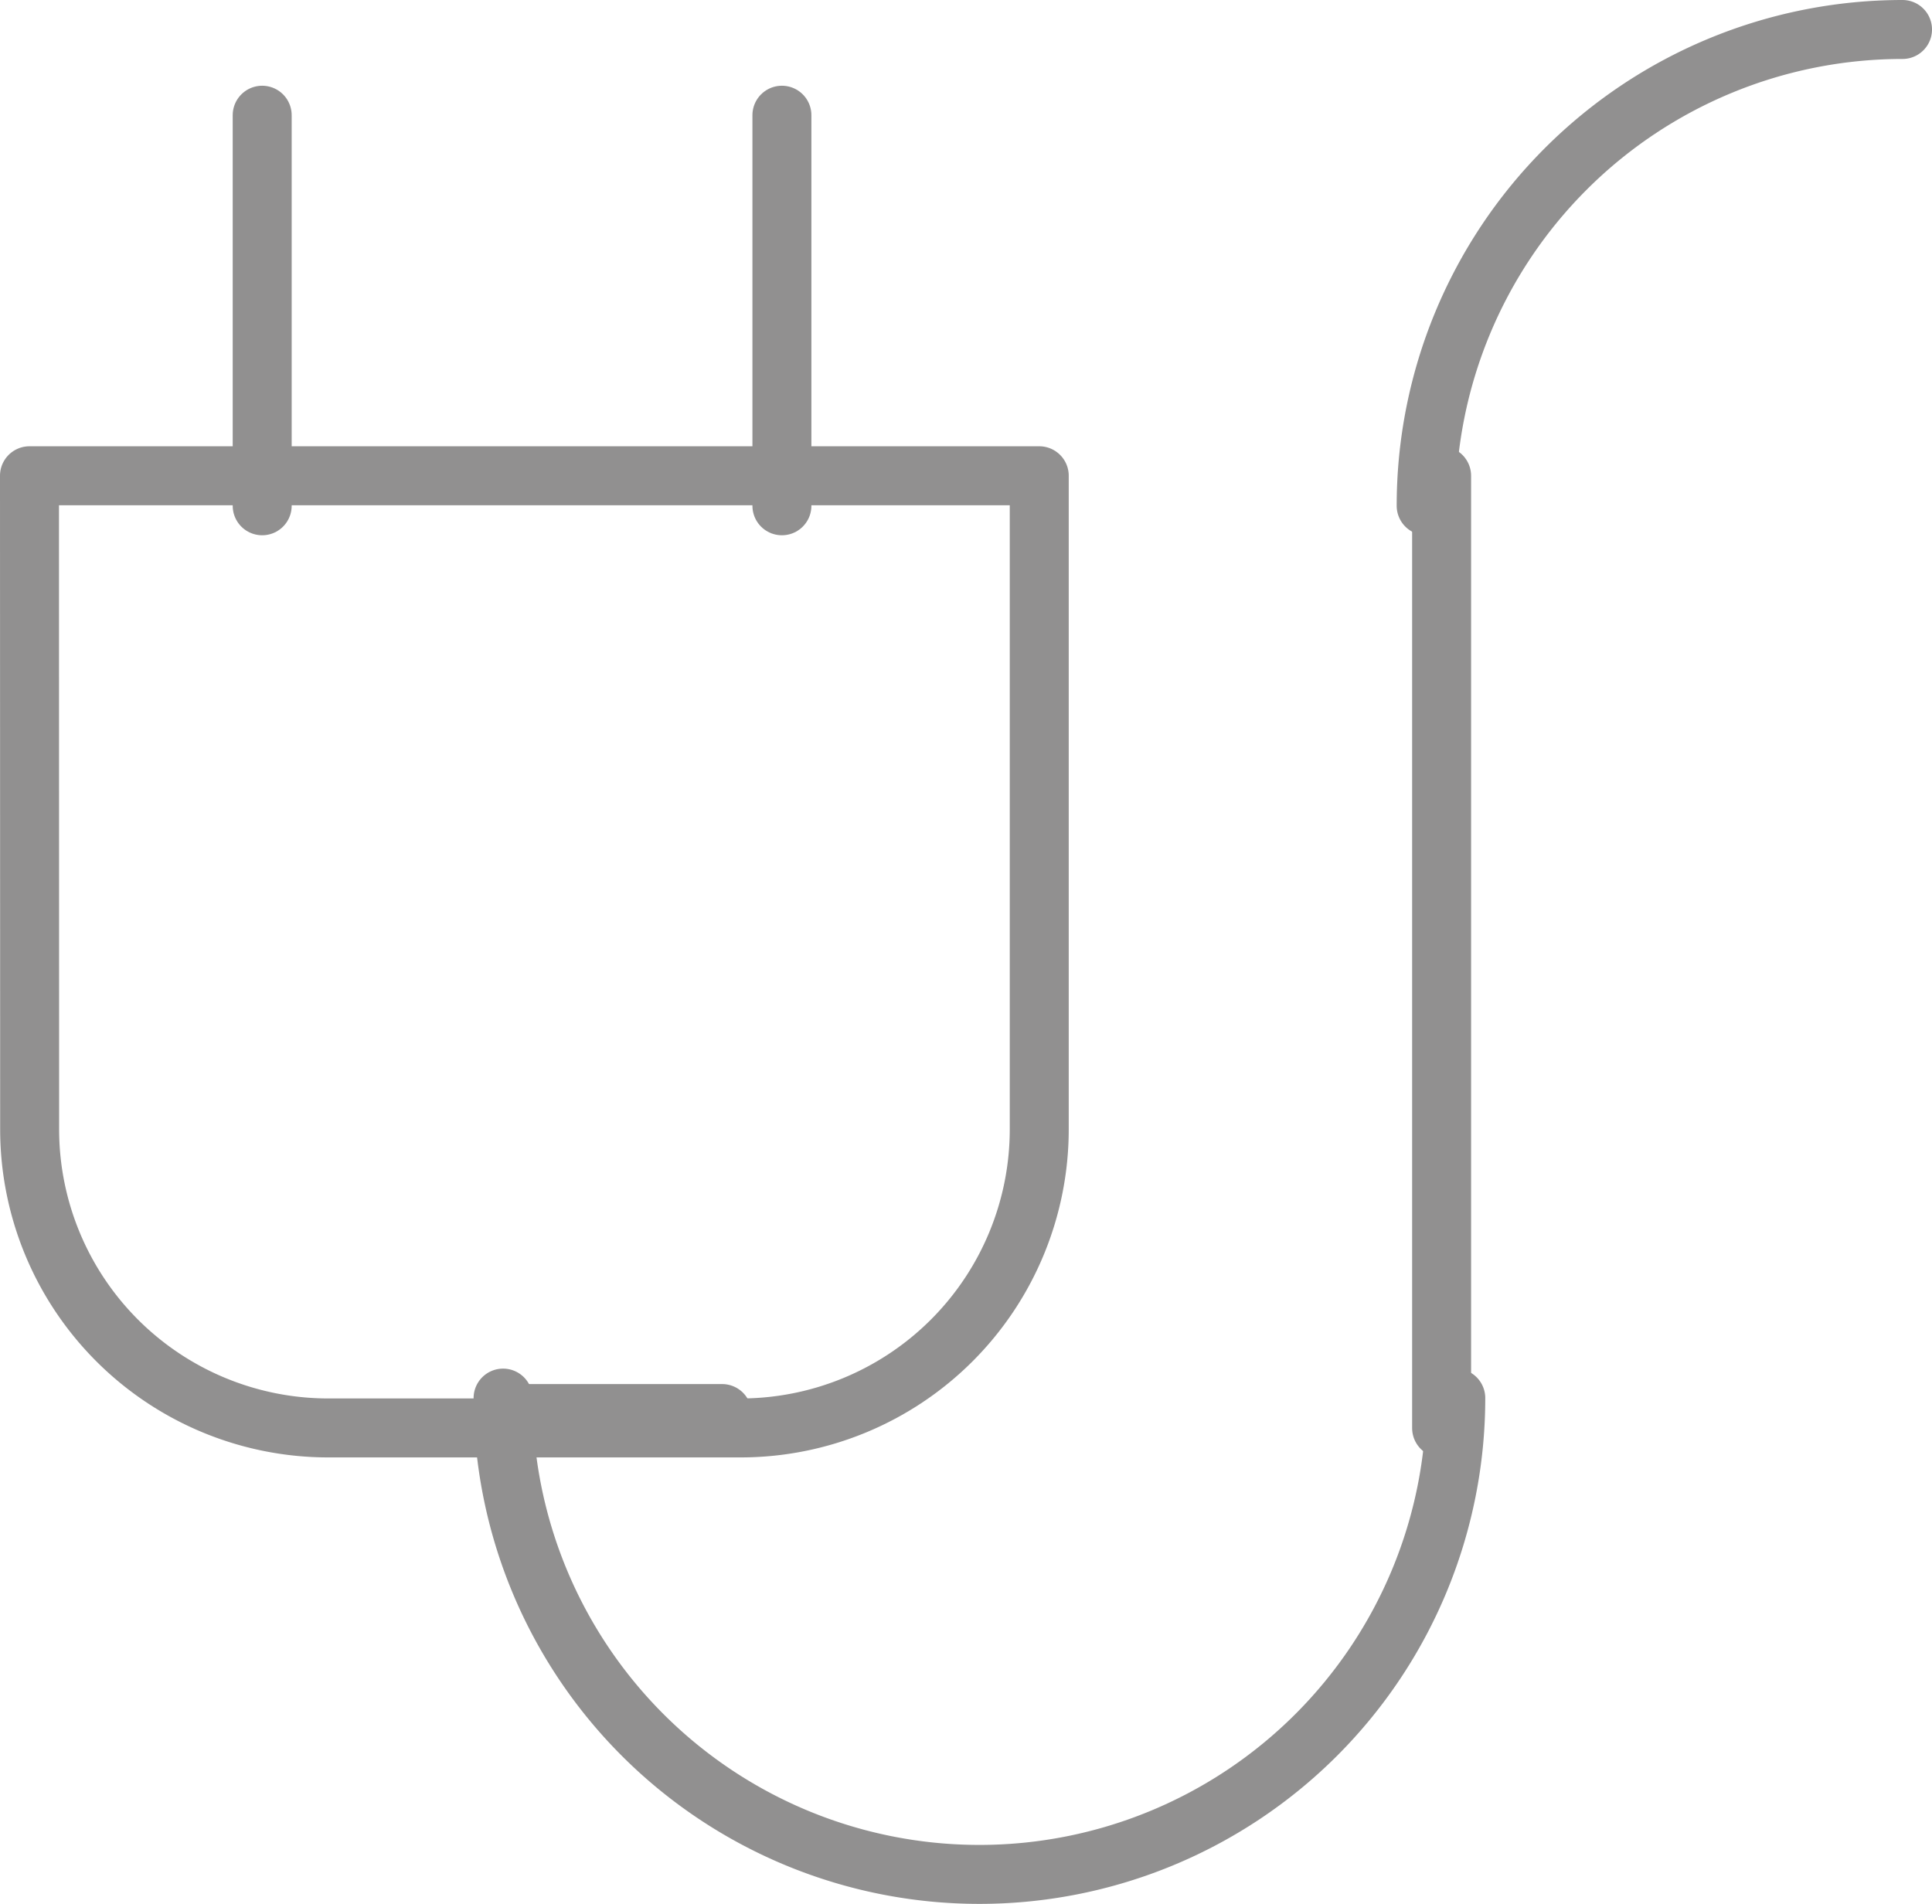 <svg xmlns="http://www.w3.org/2000/svg" width="49.798" height="49.078" viewBox="0 0 49.798 49.078"><defs><clipPath id="prefix__clip-path"><path d="M0 0H49.798V49.078H0z" style="fill:none"></path></clipPath><style> .prefix__cls-3{fill:none;stroke:#919090;stroke-linecap:round;stroke-linejoin:round;stroke-width:1.52px} </style></defs><g id="prefix__Component_7_7" data-name="Component 7 &#x2013; 7"><g id="prefix__LWPOLYLINE" transform="translate(.76 12.264)"><path id="prefix__Path_165" d="M2211.016 1436.089h26.027v16.845a7.7 7.7 0 01-7.7 7.7h-10.623a7.7 7.7 0 01-7.7-7.7z" class="prefix__cls-3" data-name="Path 165" transform="translate(-2211.016 -1436.089)"></path></g><g id="prefix__LWPOLYLINE-2" data-name="LWPOLYLINE" transform="translate(6.758 2.97)"><path id="prefix__Line_45506" d="M0 10.068L0 0" class="prefix__cls-3" data-name="Line 45506"></path></g><g id="prefix__LWPOLYLINE-3" data-name="LWPOLYLINE" transform="translate(20.154 2.97)"><path id="prefix__Line_45507" d="M0 10.068L0 0" class="prefix__cls-3" data-name="Line 45507"></path></g><g id="prefix__LWPOLYLINE-4" data-name="LWPOLYLINE" transform="translate(13.304 36.438)"><path id="prefix__Line_45508" d="M0 0L5.309 0" class="prefix__cls-3" data-name="Line 45508"></path></g><g id="prefix__ARC" transform="translate(12.967 36.04)"><path id="prefix__Path_166" d="M2229.857 1471.632a12.278 12.278 0 0024.556 0" class="prefix__cls-3" data-name="Path 166" transform="translate(-2229.857 -1471.632)"></path></g><g id="prefix__LWPOLYLINE-5" data-name="LWPOLYLINE" transform="translate(37.158 12.265)"><path id="prefix__Line_45509" d="M0 24.548L0 0" class="prefix__cls-3" data-name="Line 45509"></path></g><g id="prefix__ARC-2" data-name="ARC" transform="translate(36.76 .76)"><path id="prefix__Path_167" d="M2277.688 1418.313a12.278 12.278 0 00-12.278 12.277" class="prefix__cls-3" data-name="Path 167" transform="translate(-2265.41 -1418.313)"></path></g></g></svg>